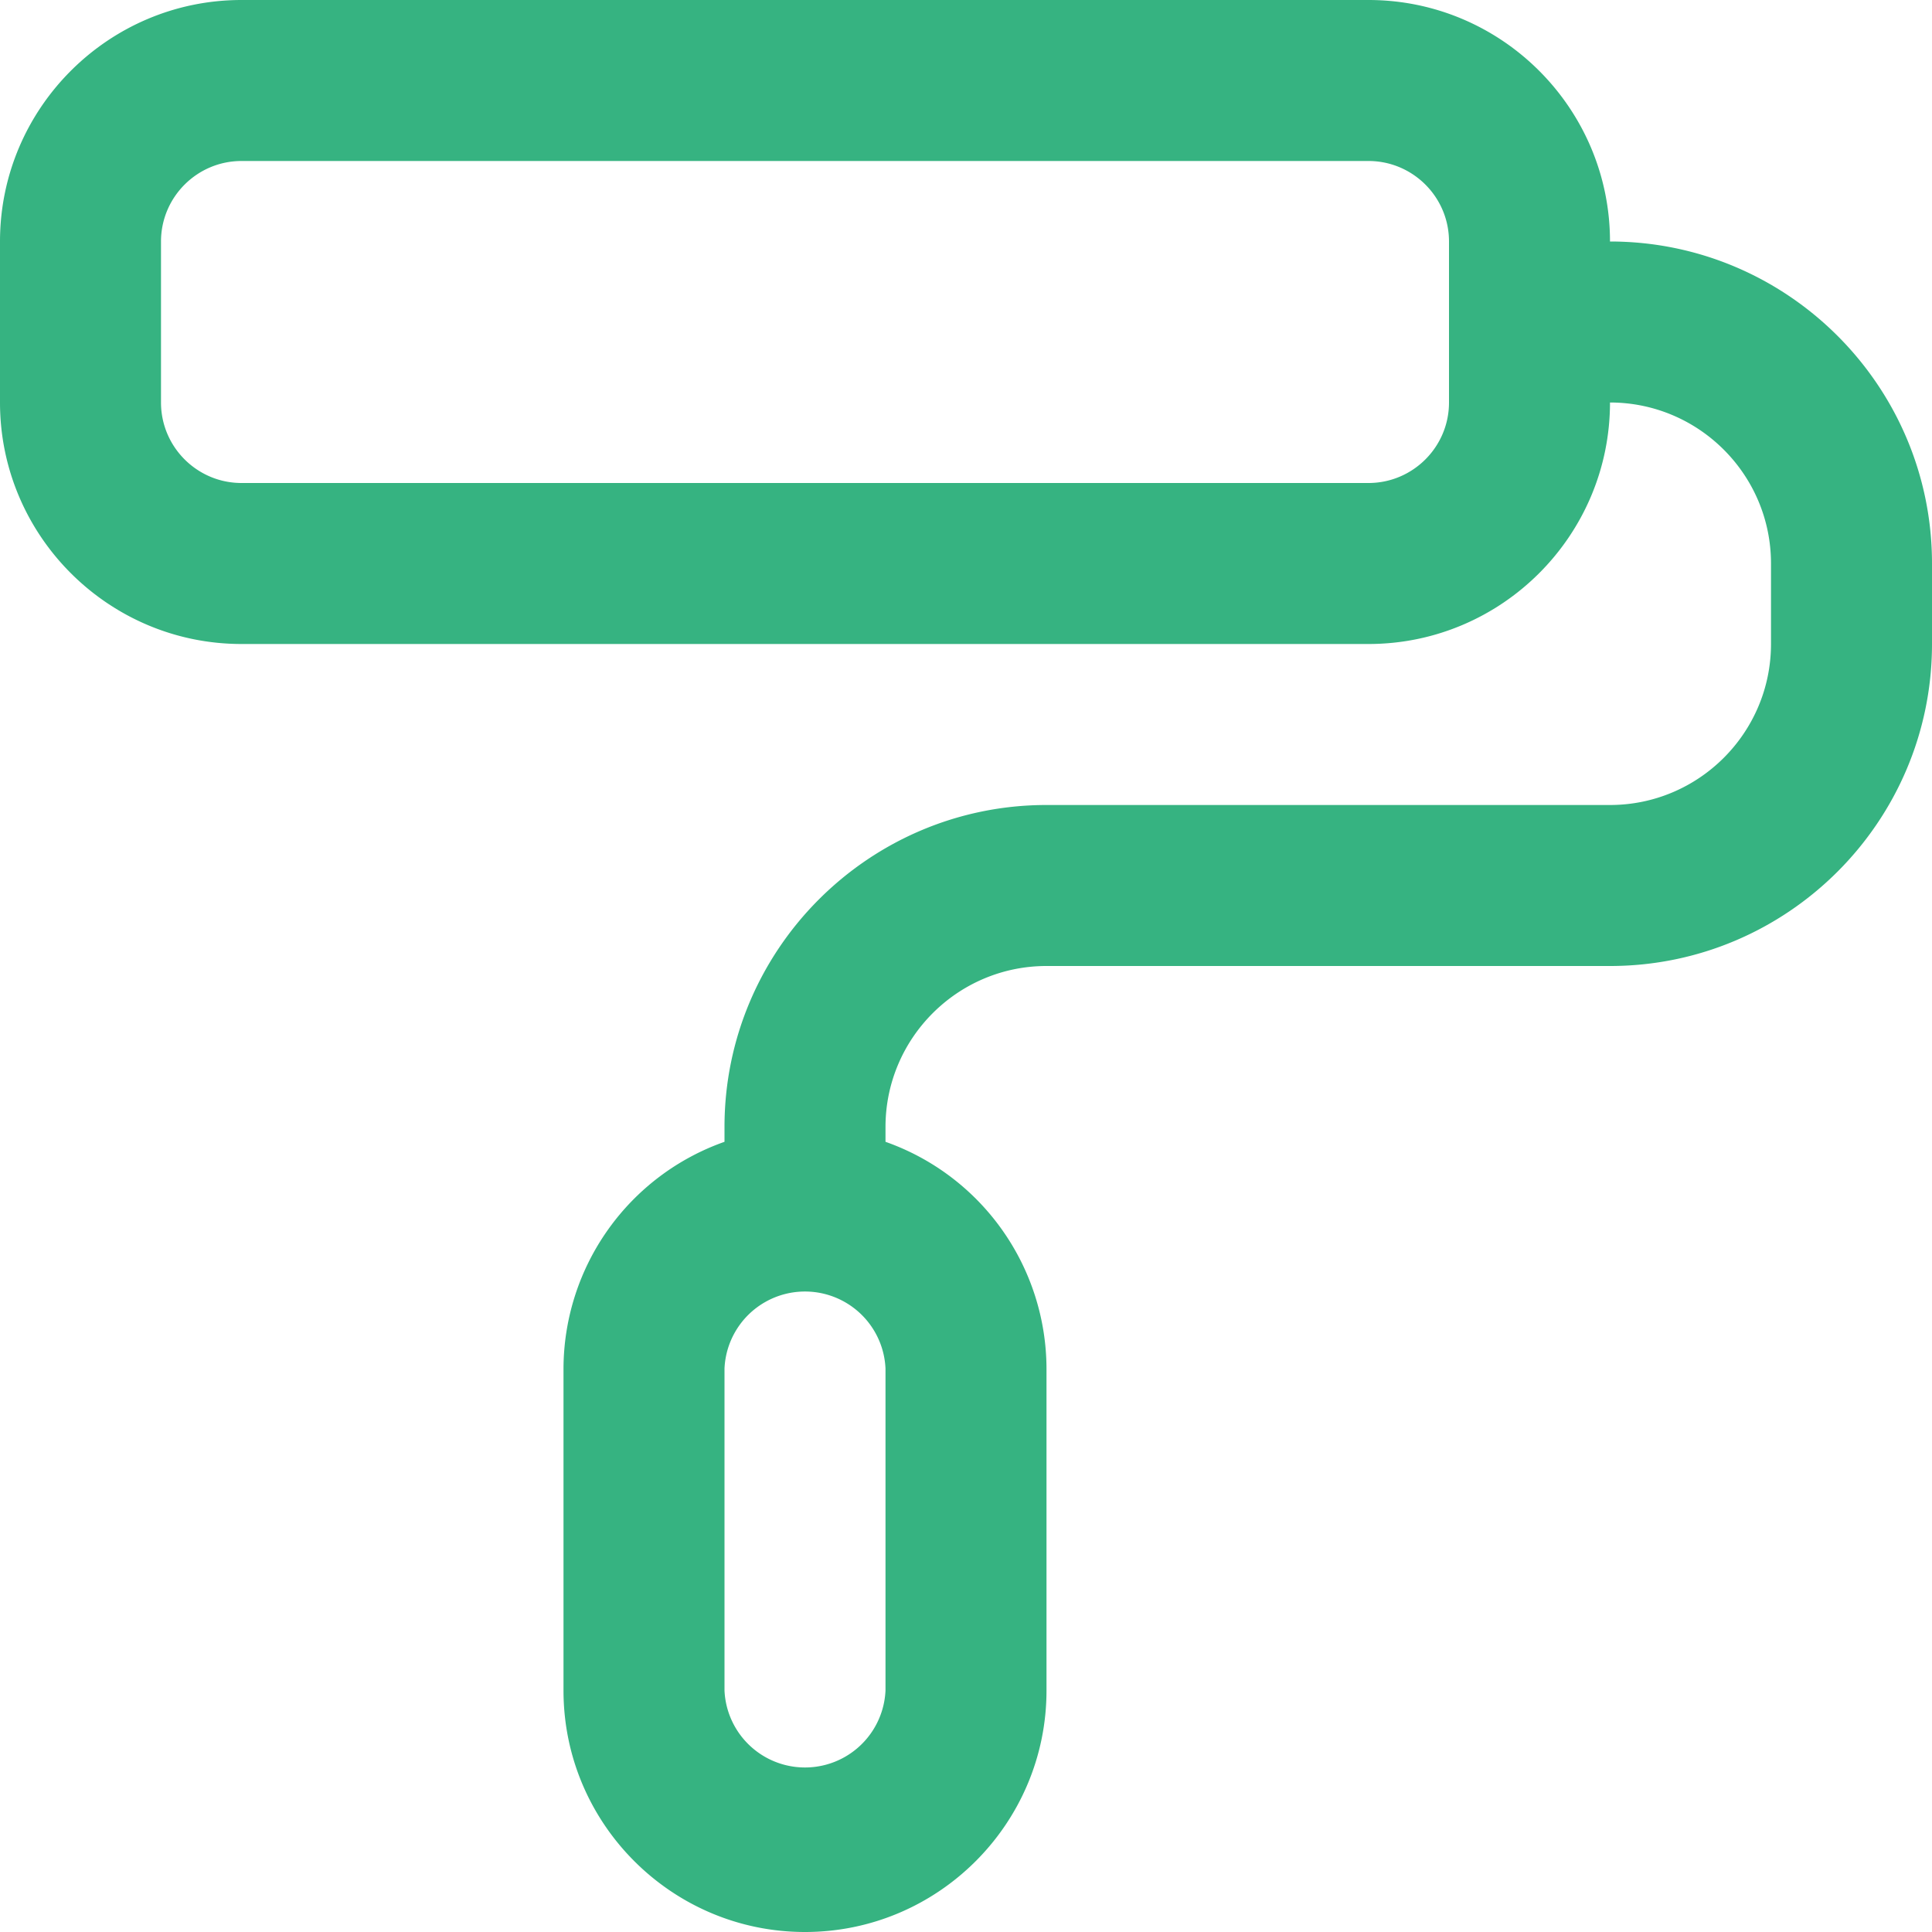 <svg xmlns="http://www.w3.org/2000/svg" version="1.1" xmlns:xlink="http://www.w3.org/1999/xlink" width="512" height="512" x="0" y="0" viewBox="0 0 24 24" style="enable-background:new 0 0 512 512" xml:space="preserve" class=""><g><path d="M20 3c0-1.654-1.346-3-3-3H3C1.346 0 0 1.346 0 3v2c0 1.654 1.346 3 3 3h14c1.654 0 3-1.346 3-3 1.103 0 2 .897 2 2v1c0 1.103-.897 2-2 2h-7c-2.206 0-4 1.794-4 4v.184A2.996 2.996 0 0 0 7 17v4c0 1.654 1.346 3 3 3s3-1.346 3-3v-4a2.996 2.996 0 0 0-2-2.816V14c0-1.103.897-2 2-2h7c2.206 0 4-1.794 4-4V7c0-2.206-1.794-4-4-4Zm-2 2c0 .552-.449 1-1 1H3c-.551 0-1-.448-1-1V3c0-.552.449-1 1-1h14c.551 0 1 .448 1 1v2Zm-7 16a1.001 1.001 0 0 1-2 0v-4a1.001 1.001 0 0 1 2 0v4Z" fill="#36b381" opacity="1" data-original="#000000" class=""></path></g></svg>